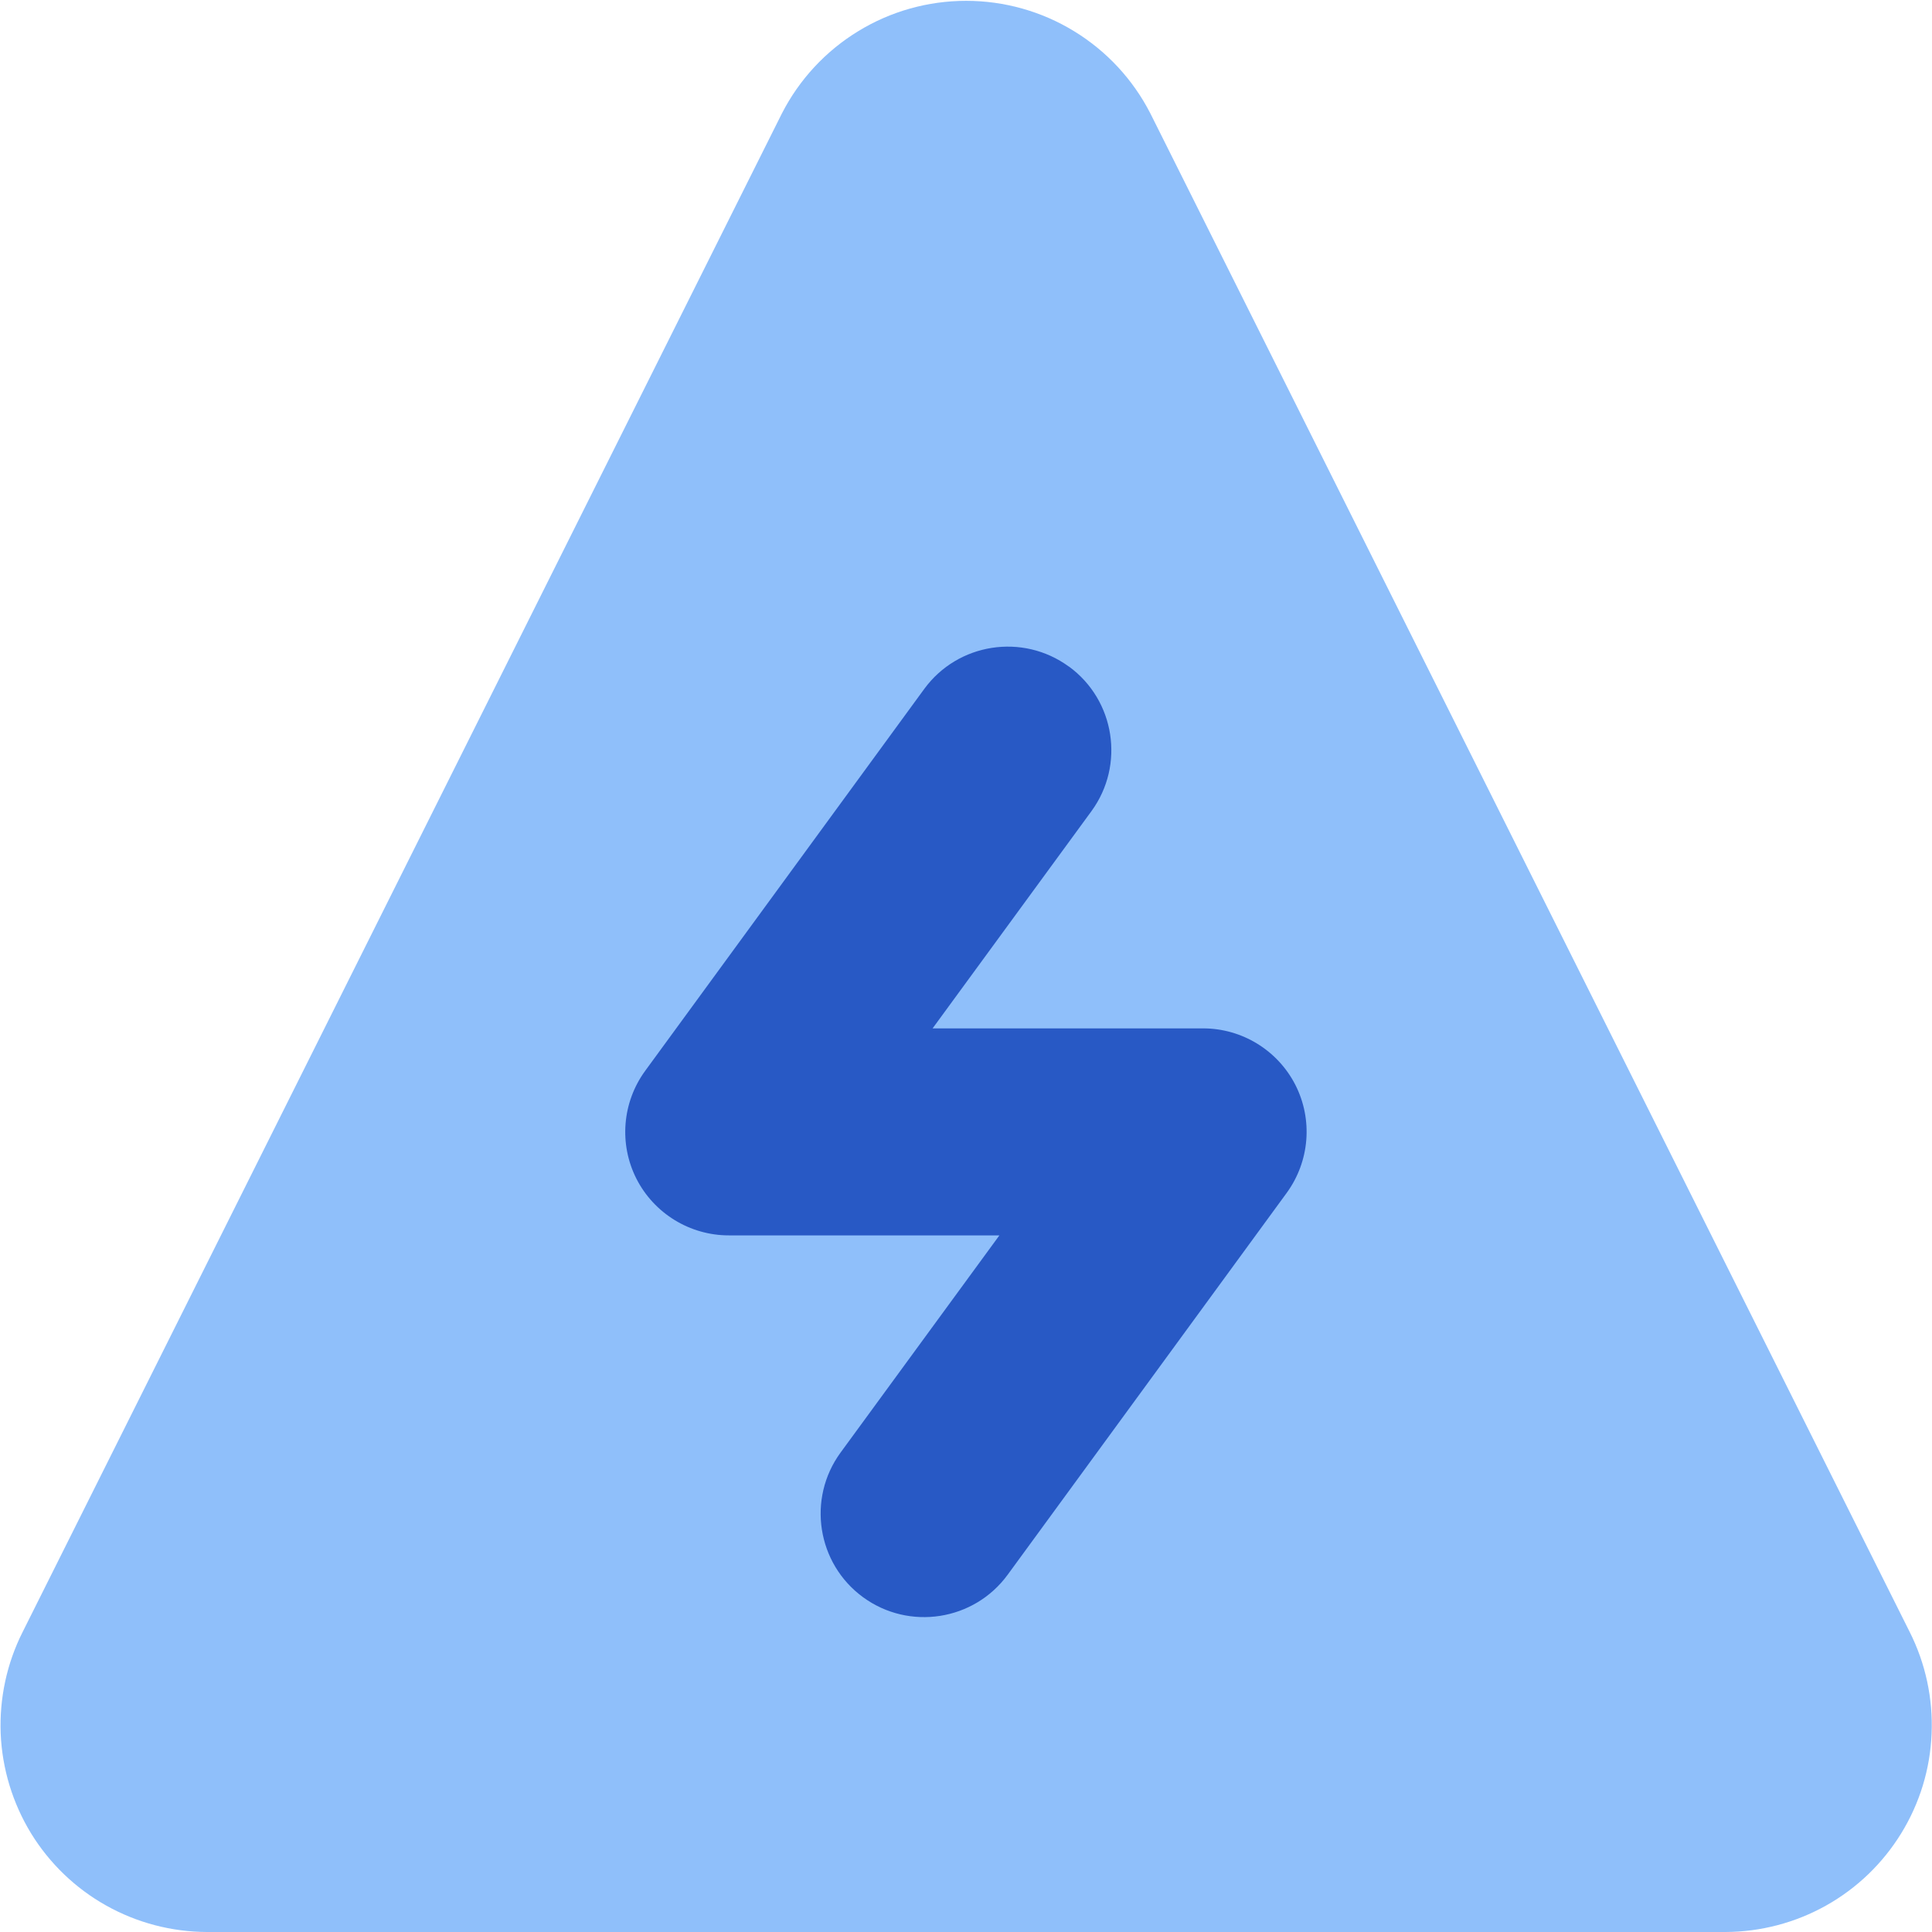 <svg xmlns="http://www.w3.org/2000/svg" fill="none" viewBox="0 0 14 14" id="Dangerous-Zone-Sign--Streamline-Core"><desc>Dangerous Zone Sign Streamline Icon: https://streamlinehq.com</desc><g id="dangerous-zone-sign"><path id="Union" fill="#8fbffa" fill-rule="evenodd" d="M7.001 0.006c-0.276 0 -0.547 0.076 -0.782 0.22 -0.236 0.144 -0.427 0.35 -0.553 0.596L0.164 11.826c-0.115 0.228 -0.169 0.482 -0.159 0.737 0.011 0.256 0.087 0.504 0.22 0.722 0.134 0.218 0.321 0.398 0.544 0.523 0.223 0.125 0.474 0.191 0.73 0.192l0.002 0H12.501l0.002 0c0.256 -0.001 0.507 -0.067 0.73 -0.192 0.223 -0.125 0.41 -0.305 0.544 -0.523 0.134 -0.218 0.21 -0.466 0.22 -0.722 0.011 -0.255 -0.044 -0.51 -0.159 -0.738L8.338 0.826 8.336 0.822C8.21 0.576 8.019 0.37 7.783 0.226 7.548 0.082 7.277 0.006 7.001 0.006Z" clip-rule="evenodd" stroke-width="1"></path><path id="Vector (Stroke)" fill="#2859c5" fill-rule="evenodd" d="M7.746 4.83c0.334 0.244 0.407 0.714 0.163 1.048l-1.151 1.574h1.96c0.282 0 0.541 0.159 0.669 0.41 0.128 0.252 0.103 0.554 -0.063 0.782L7.302 11.411c-0.244 0.334 -0.714 0.407 -1.048 0.163 -0.334 -0.244 -0.407 -0.714 -0.163 -1.048l1.151 -1.574H5.281c-0.282 0 -0.541 -0.159 -0.669 -0.41 -0.128 -0.252 -0.103 -0.554 0.063 -0.782l2.022 -2.767c0.244 -0.334 0.714 -0.407 1.048 -0.163Z" clip-rule="evenodd" stroke-width="1"></path></g></svg>